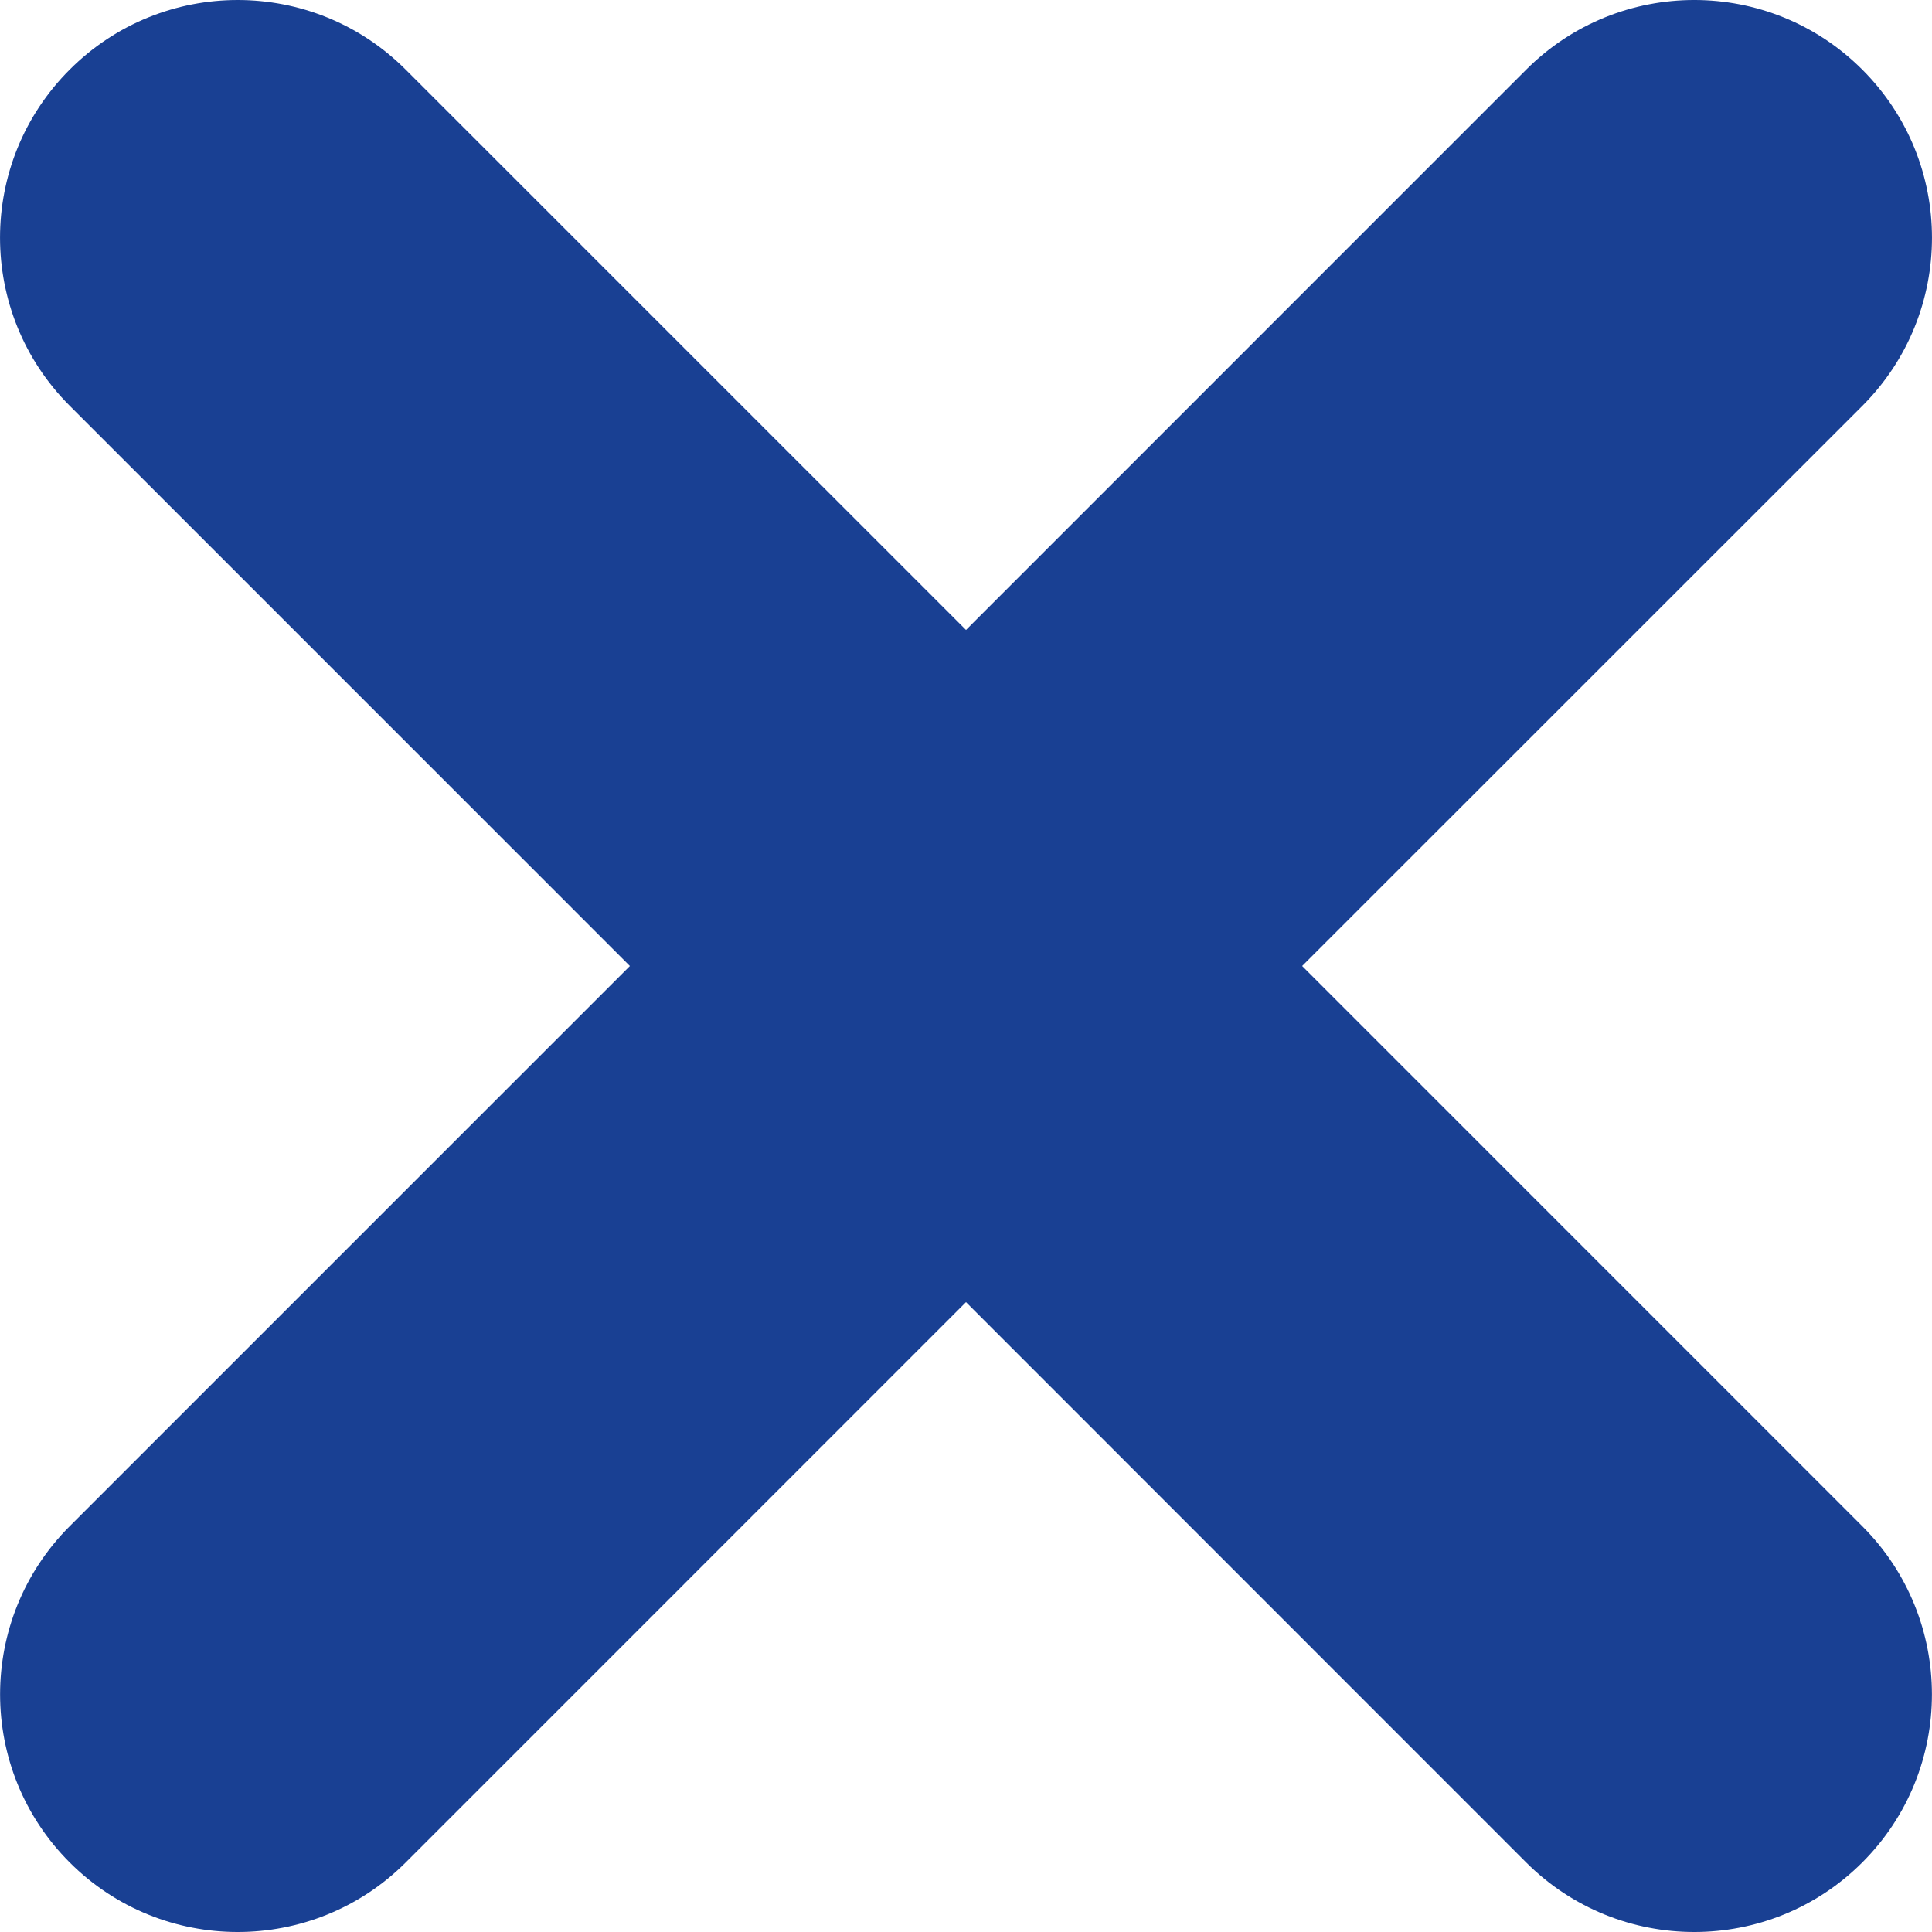 <?xml version="1.0"?>
<svg xmlns="http://www.w3.org/2000/svg" xmlns:xlink="http://www.w3.org/1999/xlink" version="1.1" id="Capa_1" x="0px" y="0px" viewBox="0 0 301.076 301.076" style="enable-background:new 0 0 301.076 301.076;" xml:space="preserve" width="512px" height="512px"><g><g>
	<path d="M98.159,150.539L10.858,237.84c-14.461,14.469-14.461,37.936,0,52.397   c14.453,14.453,37.92,14.453,52.372,0l87.309-87.317l87.293,87.317c14.469,14.453,37.92,14.453,52.381,0   c14.477-14.469,14.461-37.936,0-52.397l-87.293-87.301l87.301-87.285c14.469-14.477,14.469-37.936,0-52.397   c-14.469-14.477-37.92-14.477-52.389,0l-87.293,87.309L63.23,10.858c-14.453-14.477-37.92-14.477-52.381,0   c-14.461,14.461-14.461,37.895,0,52.364L98.159,150.539z" data-original="#010002" class="active-path" data-old_color="#010002" fill="#194093"/>
</g></g> </svg>
